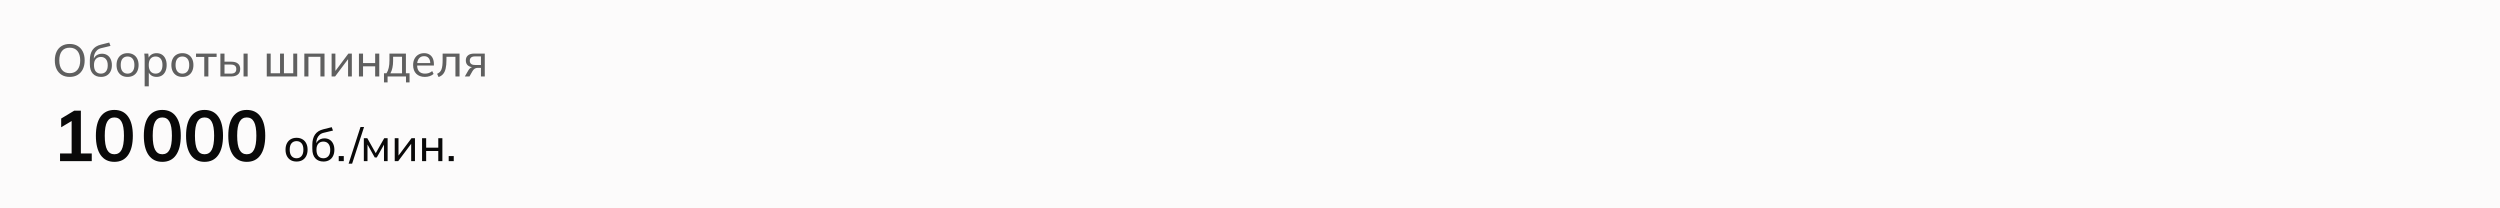 <svg width="768" height="64" viewBox="0 0 768 64" fill="none" xmlns="http://www.w3.org/2000/svg">
<path d="M0 0H768V64H0V0Z" fill="#FCFBFB"/>
<path d="M16.84 18.558C16.84 17.522 17.022 16.626 17.386 15.87C17.75 15.114 18.273 14.531 18.954 14.12C19.645 13.709 20.466 13.504 21.418 13.504C22.361 13.504 23.173 13.709 23.854 14.12C24.545 14.531 25.077 15.114 25.45 15.87C25.823 16.626 26.01 17.517 26.01 18.544C26.01 19.58 25.823 20.481 25.45 21.246C25.077 22.002 24.545 22.59 23.854 23.01C23.173 23.421 22.361 23.626 21.418 23.626C20.466 23.626 19.649 23.421 18.968 23.01C18.287 22.59 17.759 22.002 17.386 21.246C17.022 20.481 16.84 19.585 16.84 18.558ZM18.212 18.558C18.212 19.79 18.483 20.751 19.024 21.442C19.565 22.133 20.363 22.478 21.418 22.478C22.435 22.478 23.224 22.137 23.784 21.456C24.353 20.765 24.638 19.799 24.638 18.558C24.638 17.317 24.358 16.355 23.798 15.674C23.238 14.993 22.445 14.652 21.418 14.652C20.363 14.652 19.565 14.993 19.024 15.674C18.483 16.355 18.212 17.317 18.212 18.558ZM31.027 23.626C29.973 23.626 29.137 23.295 28.521 22.632C27.905 21.969 27.597 20.999 27.597 19.72V18.502C27.597 17.195 27.872 16.141 28.423 15.338C28.974 14.535 29.828 13.994 30.985 13.714L33.561 13.07L33.939 14.106L31.083 14.792C30.57 14.913 30.145 15.133 29.809 15.45C29.473 15.767 29.221 16.141 29.053 16.57C28.895 16.999 28.815 17.457 28.815 17.942V18.544H28.619C28.731 18.124 28.909 17.76 29.151 17.452C29.403 17.144 29.716 16.911 30.089 16.752C30.462 16.584 30.873 16.5 31.321 16.5C31.928 16.5 32.46 16.64 32.917 16.92C33.374 17.2 33.729 17.606 33.981 18.138C34.242 18.661 34.373 19.286 34.373 20.014C34.373 20.761 34.233 21.405 33.953 21.946C33.682 22.487 33.295 22.903 32.791 23.192C32.287 23.481 31.699 23.626 31.027 23.626ZM30.985 22.618C31.639 22.618 32.152 22.403 32.525 21.974C32.908 21.545 33.099 20.905 33.099 20.056C33.099 19.225 32.908 18.591 32.525 18.152C32.152 17.713 31.639 17.494 30.985 17.494C30.332 17.494 29.814 17.709 29.431 18.138C29.058 18.567 28.871 19.179 28.871 19.972C28.871 20.859 29.058 21.521 29.431 21.96C29.814 22.399 30.332 22.618 30.985 22.618ZM39.188 23.626C38.497 23.626 37.9 23.481 37.396 23.192C36.892 22.893 36.5 22.473 36.22 21.932C35.94 21.381 35.8 20.728 35.8 19.972C35.8 19.225 35.94 18.581 36.22 18.04C36.5 17.489 36.892 17.069 37.396 16.78C37.9 16.481 38.497 16.332 39.188 16.332C39.879 16.332 40.476 16.481 40.98 16.78C41.493 17.069 41.885 17.489 42.156 18.04C42.436 18.581 42.576 19.225 42.576 19.972C42.576 20.728 42.436 21.381 42.156 21.932C41.885 22.473 41.493 22.893 40.98 23.192C40.476 23.481 39.879 23.626 39.188 23.626ZM39.188 22.618C39.823 22.618 40.331 22.394 40.714 21.946C41.097 21.498 41.288 20.84 41.288 19.972C41.288 19.104 41.097 18.451 40.714 18.012C40.331 17.573 39.823 17.354 39.188 17.354C38.544 17.354 38.031 17.573 37.648 18.012C37.275 18.451 37.088 19.104 37.088 19.972C37.088 20.84 37.275 21.498 37.648 21.946C38.031 22.394 38.544 22.618 39.188 22.618ZM44.437 26.524V18.124C44.437 17.853 44.427 17.578 44.409 17.298C44.39 17.018 44.362 16.738 44.325 16.458H45.557L45.711 18.082H45.557C45.697 17.541 45.995 17.116 46.453 16.808C46.91 16.491 47.456 16.332 48.091 16.332C48.716 16.332 49.262 16.477 49.729 16.766C50.195 17.055 50.555 17.475 50.807 18.026C51.068 18.567 51.199 19.216 51.199 19.972C51.199 20.728 51.068 21.381 50.807 21.932C50.555 22.483 50.195 22.903 49.729 23.192C49.262 23.481 48.716 23.626 48.091 23.626C47.465 23.626 46.924 23.472 46.467 23.164C46.019 22.847 45.715 22.422 45.557 21.89H45.711V26.524H44.437ZM47.797 22.618C48.441 22.618 48.954 22.394 49.337 21.946C49.719 21.498 49.911 20.84 49.911 19.972C49.911 19.104 49.719 18.451 49.337 18.012C48.954 17.573 48.441 17.354 47.797 17.354C47.153 17.354 46.639 17.573 46.257 18.012C45.883 18.451 45.697 19.104 45.697 19.972C45.697 20.84 45.883 21.498 46.257 21.946C46.639 22.394 47.153 22.618 47.797 22.618ZM56.032 23.626C55.341 23.626 54.744 23.481 54.24 23.192C53.736 22.893 53.344 22.473 53.064 21.932C52.784 21.381 52.644 20.728 52.644 19.972C52.644 19.225 52.784 18.581 53.064 18.04C53.344 17.489 53.736 17.069 54.24 16.78C54.744 16.481 55.341 16.332 56.032 16.332C56.722 16.332 57.32 16.481 57.824 16.78C58.337 17.069 58.729 17.489 59 18.04C59.28 18.581 59.42 19.225 59.42 19.972C59.42 20.728 59.28 21.381 59 21.932C58.729 22.473 58.337 22.893 57.824 23.192C57.32 23.481 56.722 23.626 56.032 23.626ZM56.032 22.618C56.666 22.618 57.175 22.394 57.558 21.946C57.94 21.498 58.132 20.84 58.132 19.972C58.132 19.104 57.94 18.451 57.558 18.012C57.175 17.573 56.666 17.354 56.032 17.354C55.388 17.354 54.874 17.573 54.492 18.012C54.118 18.451 53.932 19.104 53.932 19.972C53.932 20.84 54.118 21.498 54.492 21.946C54.874 22.394 55.388 22.618 56.032 22.618ZM62.751 23.5V17.48H60.217V16.458H66.544V17.48H64.01V23.5H62.751ZM67.705 23.5V16.458H68.965V18.95H71.037C71.952 18.95 72.638 19.146 73.095 19.538C73.562 19.921 73.795 20.476 73.795 21.204C73.795 21.671 73.688 22.077 73.473 22.422C73.259 22.767 72.946 23.033 72.535 23.22C72.125 23.407 71.625 23.5 71.037 23.5H67.705ZM68.965 22.618H70.897C71.457 22.618 71.877 22.506 72.157 22.282C72.447 22.049 72.591 21.694 72.591 21.218C72.591 20.742 72.447 20.392 72.157 20.168C71.877 19.944 71.457 19.832 70.897 19.832H68.965V22.618ZM74.817 23.5V16.458H76.077V23.5H74.817ZM81.951 23.5V16.458H83.155V22.506H86.025V16.458H87.229V22.506H90.085V16.458H91.303V23.5H81.951ZM93.49 23.5V16.458H99.692V23.5H98.432V17.452H94.75V23.5H93.49ZM101.871 23.5V16.458H103.033V22.296H102.655L107.023 16.458H108.087V23.5H106.925V17.648H107.317L102.935 23.5H101.871ZM110.266 23.5V16.458H111.526V19.37H115.25V16.458H116.51V23.5H115.25V20.378H111.526V23.5H110.266ZM117.96 25.32V22.506H118.73C119.047 22.03 119.276 21.47 119.416 20.826C119.565 20.182 119.64 19.417 119.64 18.53V16.458H124.694V22.506H125.814V25.32H124.722V23.5H119.066V25.32H117.96ZM119.934 22.52H123.504V17.438H120.76V18.754C120.76 19.463 120.69 20.154 120.55 20.826C120.41 21.489 120.204 22.053 119.934 22.52ZM130.535 23.626C129.415 23.626 128.529 23.304 127.875 22.66C127.231 22.016 126.909 21.129 126.909 20C126.909 19.253 127.049 18.609 127.329 18.068C127.619 17.517 128.015 17.093 128.519 16.794C129.023 16.486 129.611 16.332 130.283 16.332C130.927 16.332 131.473 16.472 131.921 16.752C132.369 17.023 132.71 17.41 132.943 17.914C133.177 18.418 133.293 19.015 133.293 19.706V20.126H127.903V19.37H132.425L132.187 19.552C132.187 18.824 132.024 18.259 131.697 17.858C131.38 17.457 130.909 17.256 130.283 17.256C129.602 17.256 129.075 17.494 128.701 17.97C128.328 18.437 128.141 19.076 128.141 19.888V20.014C128.141 20.873 128.351 21.521 128.771 21.96C129.201 22.399 129.793 22.618 130.549 22.618C130.969 22.618 131.361 22.557 131.725 22.436C132.089 22.315 132.439 22.114 132.775 21.834L133.195 22.716C132.878 23.005 132.481 23.229 132.005 23.388C131.539 23.547 131.049 23.626 130.535 23.626ZM134.731 23.668L134.283 22.674C134.609 22.525 134.88 22.347 135.095 22.142C135.319 21.927 135.491 21.657 135.613 21.33C135.743 21.003 135.837 20.597 135.893 20.112C135.949 19.627 135.977 19.039 135.977 18.348V16.458H141.171V23.5H139.911V17.452H137.153V18.376C137.153 19.459 137.069 20.355 136.901 21.064C136.742 21.764 136.485 22.319 136.131 22.73C135.785 23.141 135.319 23.453 134.731 23.668ZM142.792 23.5L143.898 21.582C144.075 21.274 144.299 21.027 144.57 20.84C144.84 20.644 145.125 20.546 145.424 20.546H145.648L145.634 20.672C144.84 20.672 144.22 20.495 143.772 20.14C143.324 19.776 143.1 19.253 143.1 18.572C143.1 17.9 143.319 17.382 143.758 17.018C144.196 16.645 144.85 16.458 145.718 16.458H148.924V23.5H147.748V20.84H146.74C146.376 20.84 146.063 20.933 145.802 21.12C145.54 21.297 145.326 21.535 145.158 21.834L144.206 23.5H142.792ZM145.942 19.958H147.748V17.326H145.942C145.391 17.326 144.98 17.443 144.71 17.676C144.448 17.909 144.318 18.231 144.318 18.642C144.318 19.062 144.448 19.389 144.71 19.622C144.98 19.846 145.391 19.958 145.942 19.958Z" fill="#5F5F5F"/>
<path d="M18.442 49.5V47.146H22.006V36.366H23.37L18.794 39.094V36.41L22.82 33.99H24.844V47.146H28.188V49.5H18.442ZM35.131 49.72C33.313 49.72 31.912 49.031 30.929 47.652C29.947 46.259 29.455 44.279 29.455 41.712C29.455 39.116 29.947 37.143 30.929 35.794C31.912 34.445 33.313 33.77 35.131 33.77C36.965 33.77 38.365 34.445 39.333 35.794C40.316 37.143 40.807 39.109 40.807 41.69C40.807 44.271 40.316 46.259 39.333 47.652C38.365 49.031 36.965 49.72 35.131 49.72ZM35.131 47.388C36.129 47.388 36.869 46.933 37.353 46.024C37.837 45.1 38.079 43.655 38.079 41.69C38.079 39.725 37.837 38.302 37.353 37.422C36.869 36.527 36.129 36.08 35.131 36.08C34.149 36.08 33.408 36.527 32.909 37.422C32.425 38.302 32.183 39.725 32.183 41.69C32.183 43.655 32.425 45.1 32.909 46.024C33.408 46.933 34.149 47.388 35.131 47.388ZM49.863 49.72C48.044 49.72 46.644 49.031 45.661 47.652C44.678 46.259 44.187 44.279 44.187 41.712C44.187 39.116 44.678 37.143 45.661 35.794C46.644 34.445 48.044 33.77 49.863 33.77C51.696 33.77 53.097 34.445 54.065 35.794C55.047 37.143 55.539 39.109 55.539 41.69C55.539 44.271 55.047 46.259 54.065 47.652C53.097 49.031 51.696 49.72 49.863 49.72ZM49.863 47.388C50.86 47.388 51.601 46.933 52.085 46.024C52.569 45.1 52.811 43.655 52.811 41.69C52.811 39.725 52.569 38.302 52.085 37.422C51.601 36.527 50.86 36.08 49.863 36.08C48.88 36.08 48.139 36.527 47.641 37.422C47.157 38.302 46.915 39.725 46.915 41.69C46.915 43.655 47.157 45.1 47.641 46.024C48.139 46.933 48.88 47.388 49.863 47.388ZM62.834 49.72C61.016 49.72 59.615 49.031 58.632 47.652C57.65 46.259 57.158 44.279 57.158 41.712C57.158 39.116 57.65 37.143 58.632 35.794C59.615 34.445 61.016 33.77 62.834 33.77C64.668 33.77 66.068 34.445 67.036 35.794C68.019 37.143 68.51 39.109 68.51 41.69C68.51 44.271 68.019 46.259 67.036 47.652C66.068 49.031 64.668 49.72 62.834 49.72ZM62.834 47.388C63.832 47.388 64.572 46.933 65.056 46.024C65.54 45.1 65.782 43.655 65.782 41.69C65.782 39.725 65.54 38.302 65.056 37.422C64.572 36.527 63.832 36.08 62.834 36.08C61.852 36.08 61.111 36.527 60.612 37.422C60.128 38.302 59.886 39.725 59.886 41.69C59.886 43.655 60.128 45.1 60.612 46.024C61.111 46.933 61.852 47.388 62.834 47.388ZM75.806 49.72C73.987 49.72 72.586 49.031 71.604 47.652C70.621 46.259 70.13 44.279 70.13 41.712C70.13 39.116 70.621 37.143 71.604 35.794C72.586 34.445 73.987 33.77 75.806 33.77C77.639 33.77 79.04 34.445 80.008 35.794C80.99 37.143 81.482 39.109 81.482 41.69C81.482 44.271 80.99 46.259 80.008 47.652C79.04 49.031 77.639 49.72 75.806 49.72ZM75.806 47.388C76.803 47.388 77.544 46.933 78.028 46.024C78.512 45.1 78.754 43.655 78.754 41.69C78.754 39.725 78.512 38.302 78.028 37.422C77.544 36.527 76.803 36.08 75.806 36.08C74.823 36.08 74.082 36.527 73.584 37.422C73.1 38.302 72.858 39.725 72.858 41.69C72.858 43.655 73.1 45.1 73.584 46.024C74.082 46.933 74.823 47.388 75.806 47.388Z" fill="#090909"/>
<path d="M91.102 49.626C90.411 49.626 89.814 49.481 89.31 49.192C88.806 48.893 88.414 48.473 88.134 47.932C87.854 47.381 87.714 46.728 87.714 45.972C87.714 45.225 87.854 44.581 88.134 44.04C88.414 43.489 88.806 43.069 89.31 42.78C89.814 42.481 90.411 42.332 91.102 42.332C91.793 42.332 92.39 42.481 92.894 42.78C93.407 43.069 93.799 43.489 94.07 44.04C94.35 44.581 94.49 45.225 94.49 45.972C94.49 46.728 94.35 47.381 94.07 47.932C93.799 48.473 93.407 48.893 92.894 49.192C92.39 49.481 91.793 49.626 91.102 49.626ZM91.102 48.618C91.737 48.618 92.245 48.394 92.628 47.946C93.011 47.498 93.202 46.84 93.202 45.972C93.202 45.104 93.011 44.451 92.628 44.012C92.245 43.573 91.737 43.354 91.102 43.354C90.458 43.354 89.945 43.573 89.562 44.012C89.189 44.451 89.002 45.104 89.002 45.972C89.002 46.84 89.189 47.498 89.562 47.946C89.945 48.394 90.458 48.618 91.102 48.618ZM99.375 49.626C98.32 49.626 97.485 49.295 96.869 48.632C96.253 47.969 95.945 46.999 95.945 45.72V44.502C95.945 43.195 96.22 42.141 96.771 41.338C97.322 40.535 98.175 39.994 99.333 39.714L101.909 39.07L102.287 40.106L99.431 40.792C98.918 40.913 98.493 41.133 98.157 41.45C97.821 41.767 97.569 42.141 97.401 42.57C97.242 42.999 97.163 43.457 97.163 43.942V44.544H96.967C97.079 44.124 97.256 43.76 97.499 43.452C97.751 43.144 98.064 42.911 98.437 42.752C98.81 42.584 99.221 42.5 99.669 42.5C100.275 42.5 100.807 42.64 101.265 42.92C101.722 43.2 102.077 43.606 102.329 44.138C102.59 44.661 102.721 45.286 102.721 46.014C102.721 46.761 102.581 47.405 102.301 47.946C102.03 48.487 101.643 48.903 101.139 49.192C100.635 49.481 100.047 49.626 99.375 49.626ZM99.333 48.618C99.986 48.618 100.499 48.403 100.873 47.974C101.255 47.545 101.447 46.905 101.447 46.056C101.447 45.225 101.255 44.591 100.873 44.152C100.499 43.713 99.986 43.494 99.333 43.494C98.68 43.494 98.162 43.709 97.779 44.138C97.406 44.567 97.219 45.179 97.219 45.972C97.219 46.859 97.406 47.521 97.779 47.96C98.162 48.399 98.68 48.618 99.333 48.618ZM104.055 49.5V47.946H105.609V49.5H104.055ZM108.168 50.284H107.09L110.744 39.014H111.836L108.168 50.284ZM111.772 49.5V42.458H112.836L115.426 47.064L118.03 42.458H119.08V49.5H117.96V43.886H118.268L115.748 48.366H115.118L112.598 43.872H112.892V49.5H111.772ZM121.26 49.5V42.458H122.422V48.296H122.044L126.412 42.458H127.476V49.5H126.314V43.648H126.706L122.324 49.5H121.26ZM129.655 49.5V42.458H130.915V45.37H134.639V42.458H135.899V49.5H134.639V46.378H130.915V49.5H129.655ZM137.838 49.5V47.946H139.392V49.5H137.838Z" fill="#090909"/>
</svg>

